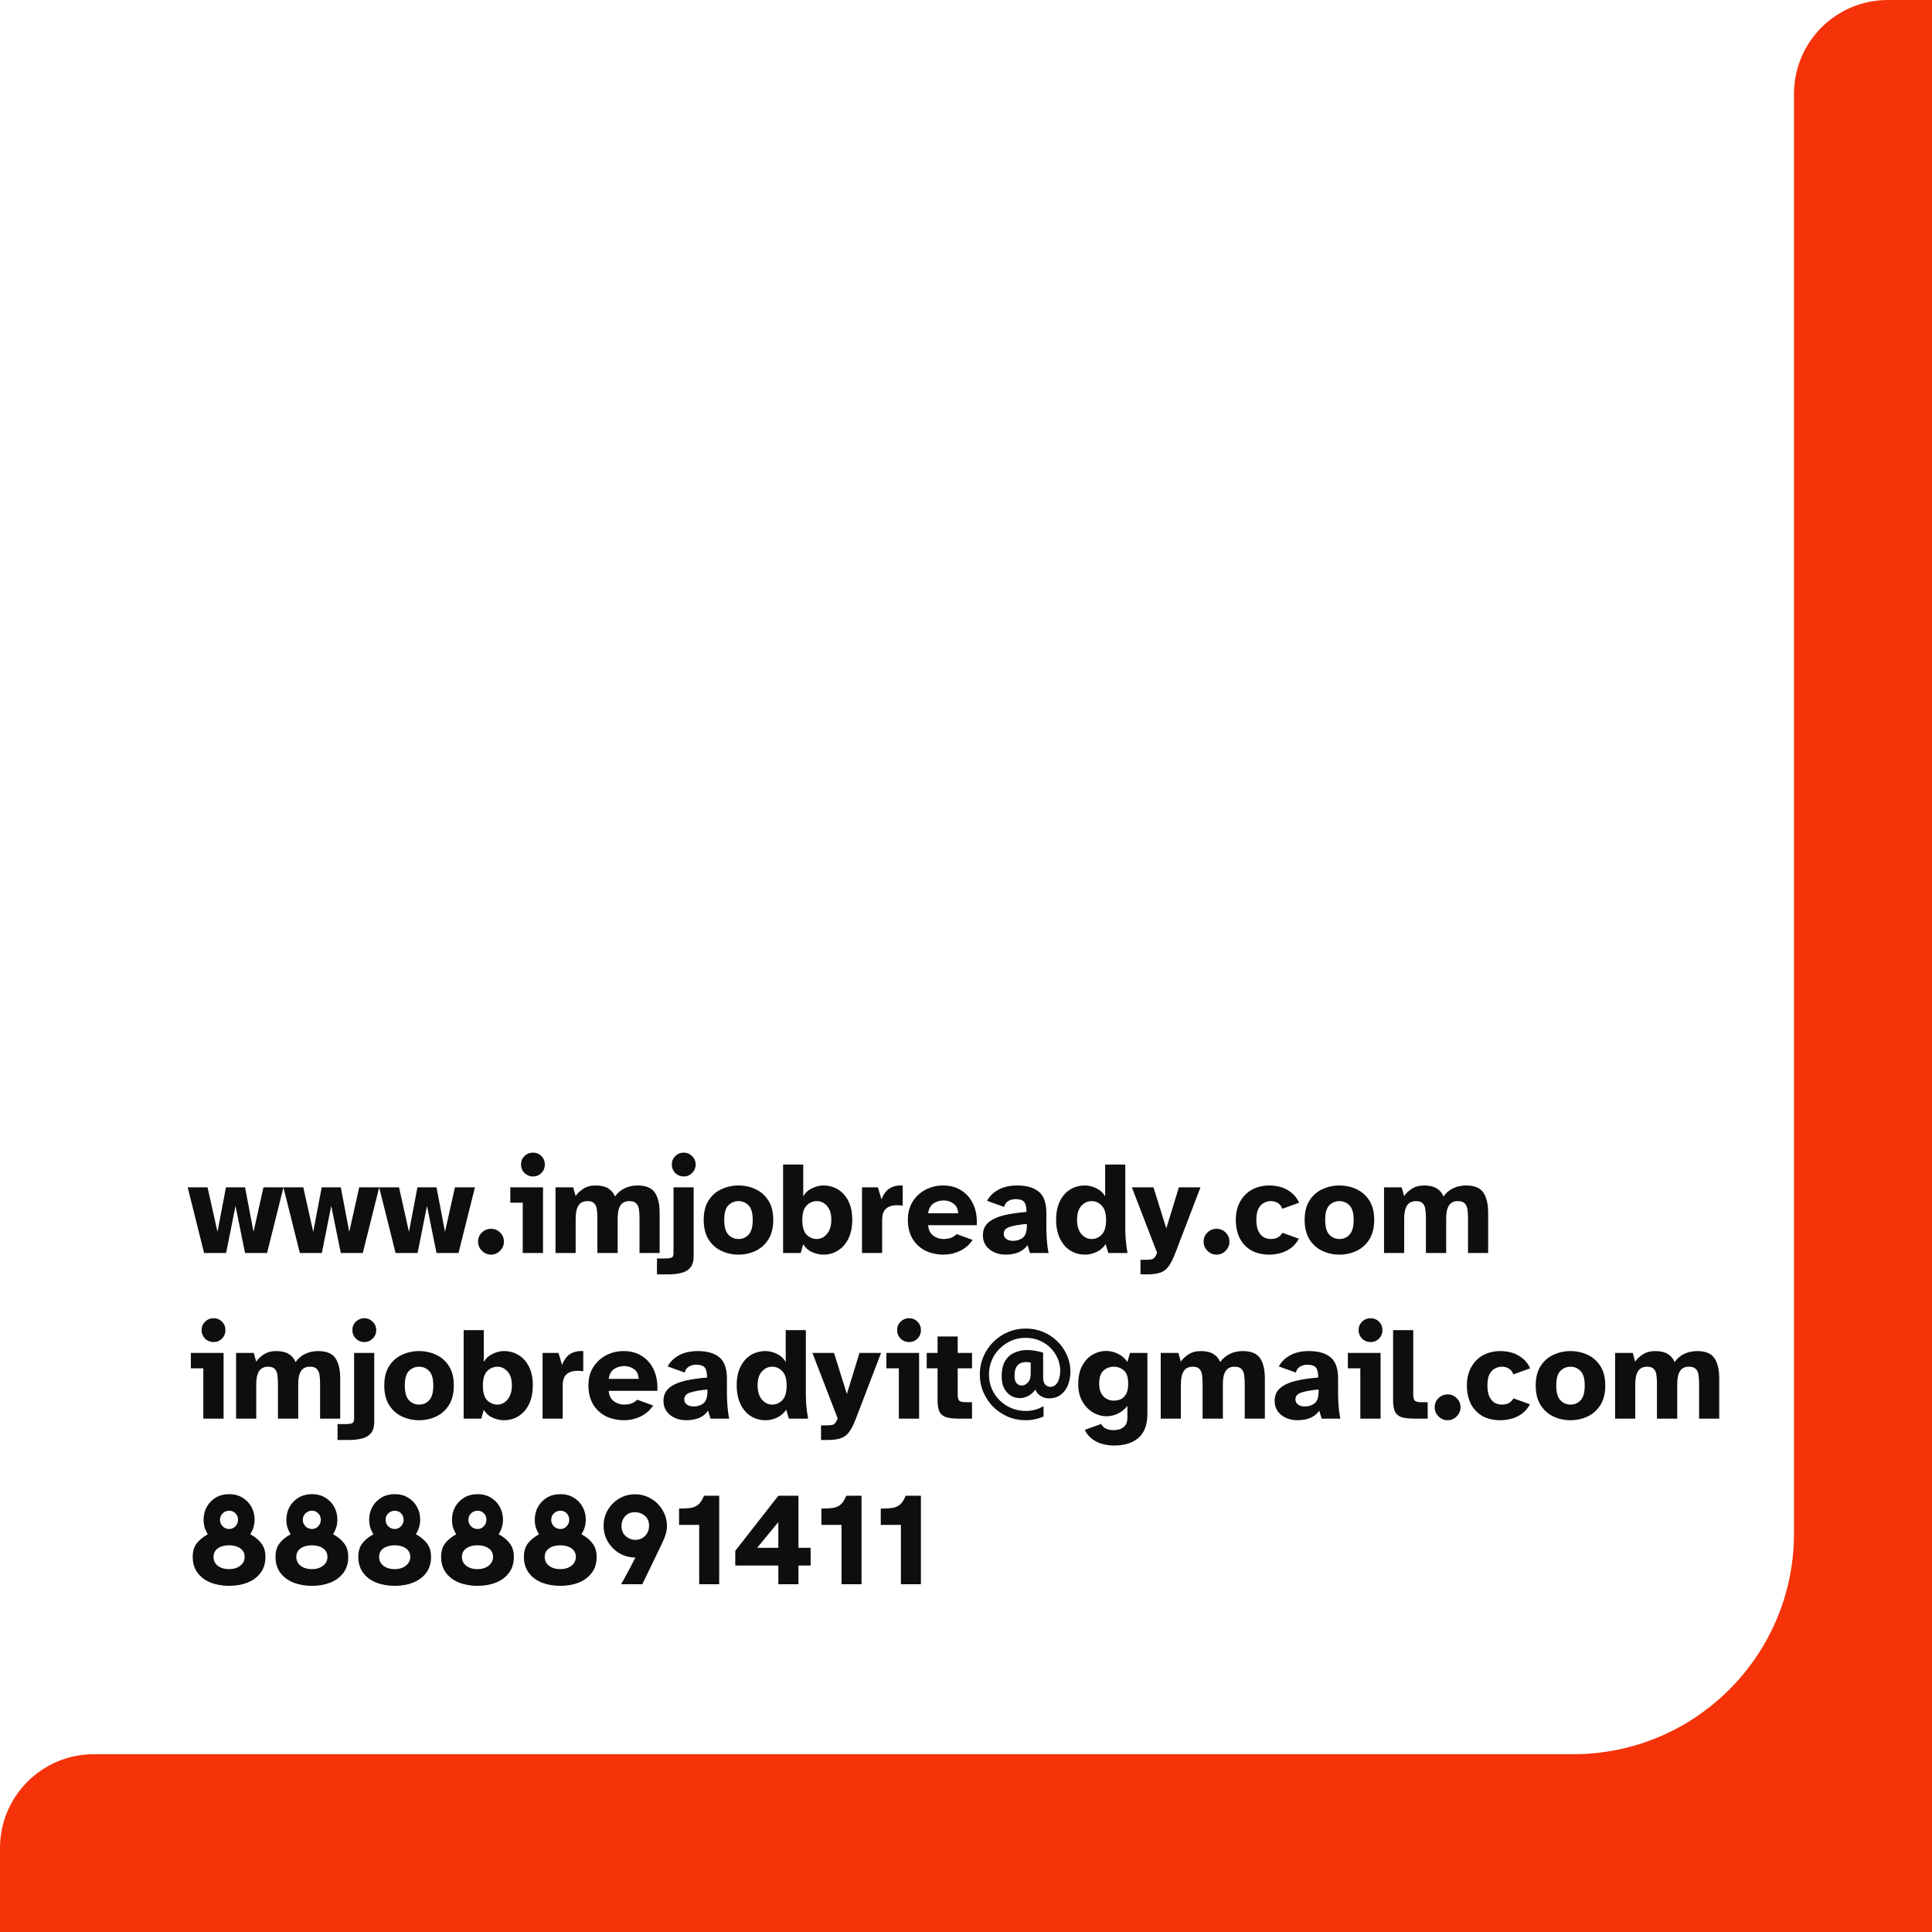 <svg width="350" height="350" viewBox="0 0 350 350" fill="none" xmlns="http://www.w3.org/2000/svg">
<path d="M36.976 227L34 215.096H37.6L39.4 223.16L40.936 215.096H44.392L45.928 223.16L47.728 215.096H51.352L48.376 227H44.392L42.664 218.456L40.96 227H36.976ZM54.32 227L51.344 215.096H54.944L56.744 223.16L58.28 215.096H61.736L63.272 223.16L65.072 215.096H68.696L65.72 227H61.736L60.008 218.456L58.304 227H54.32ZM71.663 227L68.688 215.096H72.287L74.088 223.16L75.624 215.096H79.079L80.615 223.16L82.415 215.096H86.04L83.064 227H79.079L77.352 218.456L75.647 227H71.663ZM88.959 227.288C88.319 227.288 87.767 227.056 87.303 226.592C86.839 226.128 86.607 225.576 86.607 224.936C86.607 224.28 86.839 223.728 87.303 223.28C87.767 222.832 88.319 222.608 88.959 222.608C89.599 222.608 90.143 222.832 90.591 223.28C91.055 223.728 91.287 224.28 91.287 224.936C91.287 225.576 91.055 226.128 90.591 226.592C90.143 227.056 89.599 227.288 88.959 227.288ZM96.547 213.128C95.955 213.128 95.443 212.92 95.011 212.504C94.595 212.072 94.387 211.56 94.387 210.968C94.387 210.36 94.595 209.848 95.011 209.432C95.443 209.016 95.955 208.808 96.547 208.808C97.155 208.808 97.667 209.016 98.083 209.432C98.499 209.848 98.707 210.36 98.707 210.968C98.707 211.56 98.499 212.072 98.083 212.504C97.667 212.92 97.155 213.128 96.547 213.128ZM94.699 227V217.88H92.443V215.096H98.371V227H94.699ZM100.638 227V215.096H103.83L104.286 216.68C104.558 216.232 105.006 215.8 105.63 215.384C106.254 214.968 107.006 214.76 107.886 214.76C108.83 214.76 109.582 214.928 110.142 215.264C110.718 215.6 111.142 216.096 111.414 216.752C111.878 216.096 112.462 215.6 113.166 215.264C113.886 214.928 114.662 214.76 115.494 214.76C117.014 214.76 118.062 215.192 118.638 216.056C119.214 216.904 119.502 218.136 119.502 219.752V227H115.854V220.664C115.854 220.104 115.822 219.592 115.758 219.128C115.694 218.664 115.534 218.296 115.278 218.024C115.022 217.736 114.598 217.592 114.006 217.592C113.27 217.592 112.734 217.856 112.398 218.384C112.062 218.896 111.894 219.672 111.894 220.712V227H108.222V220.664C108.222 220.104 108.19 219.592 108.126 219.128C108.078 218.664 107.926 218.296 107.67 218.024C107.43 217.736 107.022 217.592 106.446 217.592C105.694 217.592 105.142 217.864 104.79 218.408C104.454 218.952 104.286 219.744 104.286 220.784V227H100.638ZM123.863 213.128C123.271 213.128 122.759 212.92 122.327 212.504C121.911 212.072 121.703 211.56 121.703 210.968C121.703 210.36 121.911 209.848 122.327 209.432C122.759 209.016 123.271 208.808 123.863 208.808C124.455 208.808 124.959 209.016 125.375 209.432C125.807 209.848 126.023 210.36 126.023 210.968C126.023 211.56 125.807 212.072 125.375 212.504C124.959 212.92 124.455 213.128 123.863 213.128ZM121.103 230.864H119.015V227.984H120.431C121.055 227.984 121.471 227.928 121.679 227.816C121.903 227.704 122.015 227.448 122.015 227.048V215.096H125.663V227.576C125.663 228.472 125.463 229.16 125.063 229.64C124.663 230.12 124.119 230.44 123.431 230.6C122.759 230.776 121.983 230.864 121.103 230.864ZM133.794 227.288C132.69 227.288 131.658 227.064 130.698 226.616C129.738 226.168 128.962 225.48 128.37 224.552C127.778 223.608 127.482 222.424 127.482 221C127.482 219.56 127.778 218.384 128.37 217.472C128.962 216.544 129.738 215.864 130.698 215.432C131.658 214.984 132.69 214.76 133.794 214.76C134.882 214.76 135.906 214.984 136.866 215.432C137.826 215.864 138.602 216.544 139.194 217.472C139.786 218.384 140.082 219.56 140.082 221C140.082 222.424 139.786 223.608 139.194 224.552C138.602 225.48 137.826 226.168 136.866 226.616C135.906 227.064 134.882 227.288 133.794 227.288ZM133.794 224.456C134.53 224.456 135.138 224.192 135.618 223.664C136.114 223.136 136.362 222.248 136.362 221C136.362 219.736 136.106 218.856 135.594 218.36C135.098 217.848 134.498 217.592 133.794 217.592C133.074 217.592 132.458 217.848 131.946 218.36C131.45 218.856 131.202 219.736 131.202 221C131.202 222.248 131.45 223.136 131.946 223.664C132.442 224.192 133.058 224.456 133.794 224.456ZM149.136 227.288C148.496 227.288 147.824 227.136 147.12 226.832C146.432 226.528 145.896 226.048 145.512 225.392L145.056 227H141.864V210.968H145.512V216.728C145.896 216.072 146.432 215.584 147.12 215.264C147.824 214.928 148.496 214.76 149.136 214.76C150.16 214.76 151.064 215.008 151.848 215.504C152.648 216 153.272 216.712 153.72 217.64C154.168 218.552 154.392 219.656 154.392 220.952C154.392 222.248 154.168 223.376 153.72 224.336C153.272 225.28 152.648 226.008 151.848 226.52C151.064 227.032 150.16 227.288 149.136 227.288ZM147.984 224.456C148.688 224.456 149.296 224.152 149.808 223.544C150.336 222.92 150.6 222.056 150.6 220.952C150.6 219.864 150.336 219.032 149.808 218.456C149.296 217.88 148.688 217.592 147.984 217.592C147.264 217.592 146.64 217.864 146.112 218.408C145.6 218.936 145.344 219.808 145.344 221.024C145.344 222.256 145.6 223.136 146.112 223.664C146.64 224.192 147.264 224.456 147.984 224.456ZM156.161 227V215.096H159.041L159.689 217.28C160.057 216.32 160.561 215.648 161.201 215.264C161.841 214.88 162.617 214.712 163.529 214.76V218.408C163.337 218.376 163.169 218.36 163.025 218.36C162.881 218.344 162.721 218.336 162.545 218.336C161.665 218.336 160.985 218.544 160.505 218.96C160.041 219.376 159.809 220.056 159.809 221V227H156.161ZM170.995 227.288C169.715 227.288 168.579 227.04 167.587 226.544C166.611 226.032 165.843 225.304 165.283 224.36C164.739 223.416 164.467 222.288 164.467 220.976C164.467 219.712 164.755 218.616 165.331 217.688C165.923 216.76 166.699 216.04 167.659 215.528C168.635 215.016 169.699 214.76 170.851 214.76C172.163 214.76 173.283 215.072 174.211 215.696C175.155 216.304 175.867 217.152 176.347 218.24C176.827 219.312 177.027 220.552 176.947 221.96H168.139C168.203 222.792 168.507 223.416 169.051 223.832C169.611 224.248 170.227 224.456 170.899 224.456C171.459 224.456 171.939 224.376 172.339 224.216C172.755 224.04 173.075 223.824 173.299 223.568L176.203 224.624C175.579 225.536 174.795 226.208 173.851 226.64C172.923 227.072 171.971 227.288 170.995 227.288ZM168.139 219.8H173.563C173.547 219.032 173.283 218.456 172.771 218.072C172.259 217.672 171.651 217.472 170.947 217.472C170.259 217.472 169.643 217.656 169.099 218.024C168.571 218.392 168.251 218.984 168.139 219.8ZM182.164 227.288C181.412 227.288 180.724 227.144 180.1 226.856C179.476 226.568 178.98 226.168 178.612 225.656C178.244 225.128 178.06 224.504 178.06 223.784C178.06 222.808 178.396 222.032 179.068 221.456C179.756 220.88 180.692 220.448 181.876 220.16C183.06 219.872 184.42 219.672 185.956 219.56C185.956 218.712 185.82 218.112 185.548 217.76C185.276 217.408 184.748 217.232 183.964 217.232C183.468 217.232 183.028 217.352 182.644 217.592C182.276 217.816 182.028 218.168 181.9 218.648L178.828 217.544C179.228 216.744 179.892 216.08 180.82 215.552C181.764 215.024 182.916 214.76 184.276 214.76C185.972 214.76 187.276 215.136 188.188 215.888C189.1 216.64 189.556 217.92 189.556 219.728V222.344C189.556 222.856 189.572 223.408 189.604 224C189.636 224.592 189.684 225.152 189.748 225.68C189.812 226.208 189.884 226.648 189.964 227H186.58L186.148 225.56C185.7 226.184 185.132 226.632 184.444 226.904C183.772 227.16 183.012 227.288 182.164 227.288ZM183.508 224.792C184.228 224.792 184.828 224.6 185.308 224.216C185.788 223.832 186.028 223.096 186.028 222.008V221.72C184.764 221.832 183.748 222.008 182.98 222.248C182.212 222.472 181.828 222.896 181.828 223.52C181.828 223.904 181.988 224.216 182.308 224.456C182.628 224.68 183.028 224.792 183.508 224.792ZM196.582 227.288C195.558 227.288 194.646 227.032 193.846 226.52C193.062 226.008 192.446 225.28 191.998 224.336C191.55 223.376 191.326 222.248 191.326 220.952C191.326 219.656 191.55 218.552 191.998 217.64C192.446 216.712 193.062 216 193.846 215.504C194.646 215.008 195.558 214.76 196.582 214.76C197.238 214.76 197.91 214.928 198.598 215.264C199.286 215.584 199.822 216.072 200.206 216.728V210.968H203.854V222.344C203.854 222.936 203.878 223.64 203.926 224.456C203.99 225.272 204.102 226.12 204.262 227H200.782L200.302 225.392C199.806 226.08 199.222 226.568 198.55 226.856C197.894 227.144 197.238 227.288 196.582 227.288ZM197.758 224.456C198.462 224.456 199.07 224.192 199.582 223.664C200.11 223.136 200.374 222.256 200.374 221.024C200.374 219.808 200.11 218.936 199.582 218.408C199.07 217.864 198.462 217.592 197.758 217.592C197.038 217.592 196.414 217.88 195.886 218.456C195.374 219.032 195.118 219.864 195.118 220.952C195.118 222.056 195.374 222.92 195.886 223.544C196.414 224.152 197.038 224.456 197.758 224.456ZM206.607 230.864V228.224H207.327C207.871 228.224 208.279 228.2 208.551 228.152C208.823 228.104 209.031 227.984 209.175 227.792C209.335 227.616 209.479 227.328 209.607 226.928L205.047 215.096H208.959L211.287 222.536L213.567 215.096H217.479L212.919 227C212.535 228.008 212.143 228.792 211.743 229.352C211.359 229.912 210.863 230.304 210.255 230.528C209.647 230.752 208.823 230.864 207.783 230.864H206.607ZM220.397 227.288C219.757 227.288 219.205 227.056 218.741 226.592C218.277 226.128 218.045 225.576 218.045 224.936C218.045 224.28 218.277 223.728 218.741 223.28C219.205 222.832 219.757 222.608 220.397 222.608C221.037 222.608 221.581 222.832 222.029 223.28C222.493 223.728 222.725 224.28 222.725 224.936C222.725 225.576 222.493 226.128 222.029 226.592C221.581 227.056 221.037 227.288 220.397 227.288ZM229.977 227.288C228.665 227.288 227.553 227.024 226.641 226.496C225.745 225.968 225.057 225.232 224.577 224.288C224.113 223.328 223.881 222.224 223.881 220.976C223.881 219.728 224.137 218.64 224.649 217.712C225.161 216.768 225.873 216.04 226.785 215.528C227.713 215.016 228.777 214.76 229.977 214.76C230.665 214.76 231.345 214.856 232.017 215.048C232.705 215.24 233.337 215.568 233.913 216.032C234.505 216.48 234.985 217.096 235.353 217.88L232.305 218.984C232.113 218.472 231.825 218.112 231.441 217.904C231.073 217.696 230.657 217.592 230.193 217.592C229.761 217.592 229.345 217.704 228.945 217.928C228.545 218.136 228.217 218.488 227.961 218.984C227.721 219.48 227.601 220.152 227.601 221C227.601 221.864 227.729 222.552 227.985 223.064C228.241 223.56 228.561 223.92 228.945 224.144C229.345 224.352 229.761 224.456 230.193 224.456C230.705 224.456 231.137 224.36 231.489 224.168C231.841 223.96 232.121 223.68 232.329 223.328L235.305 224.408C234.905 225.128 234.409 225.704 233.817 226.136C233.225 226.552 232.593 226.848 231.921 227.024C231.265 227.2 230.617 227.288 229.977 227.288ZM242.661 227.288C241.557 227.288 240.525 227.064 239.565 226.616C238.605 226.168 237.829 225.48 237.237 224.552C236.645 223.608 236.349 222.424 236.349 221C236.349 219.56 236.645 218.384 237.237 217.472C237.829 216.544 238.605 215.864 239.565 215.432C240.525 214.984 241.557 214.76 242.661 214.76C243.749 214.76 244.773 214.984 245.733 215.432C246.693 215.864 247.469 216.544 248.061 217.472C248.653 218.384 248.949 219.56 248.949 221C248.949 222.424 248.653 223.608 248.061 224.552C247.469 225.48 246.693 226.168 245.733 226.616C244.773 227.064 243.749 227.288 242.661 227.288ZM242.661 224.456C243.397 224.456 244.005 224.192 244.485 223.664C244.981 223.136 245.229 222.248 245.229 221C245.229 219.736 244.973 218.856 244.461 218.36C243.965 217.848 243.365 217.592 242.661 217.592C241.941 217.592 241.325 217.848 240.813 218.36C240.317 218.856 240.069 219.736 240.069 221C240.069 222.248 240.317 223.136 240.813 223.664C241.309 224.192 241.925 224.456 242.661 224.456ZM250.731 227V215.096H253.923L254.379 216.68C254.651 216.232 255.099 215.8 255.723 215.384C256.347 214.968 257.099 214.76 257.979 214.76C258.923 214.76 259.675 214.928 260.235 215.264C260.811 215.6 261.235 216.096 261.507 216.752C261.971 216.096 262.555 215.6 263.259 215.264C263.979 214.928 264.755 214.76 265.587 214.76C267.107 214.76 268.155 215.192 268.731 216.056C269.307 216.904 269.595 218.136 269.595 219.752V227H265.947V220.664C265.947 220.104 265.915 219.592 265.851 219.128C265.787 218.664 265.627 218.296 265.371 218.024C265.115 217.736 264.691 217.592 264.099 217.592C263.363 217.592 262.827 217.856 262.491 218.384C262.155 218.896 261.987 219.672 261.987 220.712V227H258.315V220.664C258.315 220.104 258.283 219.592 258.219 219.128C258.171 218.664 258.019 218.296 257.763 218.024C257.523 217.736 257.115 217.592 256.539 217.592C255.787 217.592 255.235 217.864 254.883 218.408C254.547 218.952 254.379 219.744 254.379 220.784V227H250.731ZM38.68 243.128C38.088 243.128 37.576 242.92 37.144 242.504C36.728 242.072 36.52 241.56 36.52 240.968C36.52 240.36 36.728 239.848 37.144 239.432C37.576 239.016 38.088 238.808 38.68 238.808C39.288 238.808 39.8 239.016 40.216 239.432C40.632 239.848 40.84 240.36 40.84 240.968C40.84 241.56 40.632 242.072 40.216 242.504C39.8 242.92 39.288 243.128 38.68 243.128ZM36.832 257V247.88H34.576V245.096H40.504V257H36.832ZM42.77 257V245.096H45.962L46.418 246.68C46.69 246.232 47.138 245.8 47.762 245.384C48.386 244.968 49.138 244.76 50.018 244.76C50.962 244.76 51.714 244.928 52.274 245.264C52.85 245.6 53.274 246.096 53.546 246.752C54.01 246.096 54.594 245.6 55.298 245.264C56.018 244.928 56.794 244.76 57.626 244.76C59.146 244.76 60.194 245.192 60.77 246.056C61.346 246.904 61.634 248.136 61.634 249.752V257H57.986V250.664C57.986 250.104 57.954 249.592 57.89 249.128C57.826 248.664 57.666 248.296 57.41 248.024C57.154 247.736 56.73 247.592 56.138 247.592C55.402 247.592 54.866 247.856 54.53 248.384C54.194 248.896 54.026 249.672 54.026 250.712V257H50.354V250.664C50.354 250.104 50.322 249.592 50.258 249.128C50.21 248.664 50.058 248.296 49.802 248.024C49.562 247.736 49.154 247.592 48.578 247.592C47.826 247.592 47.274 247.864 46.922 248.408C46.586 248.952 46.418 249.744 46.418 250.784V257H42.77ZM65.996 243.128C65.404 243.128 64.892 242.92 64.46 242.504C64.044 242.072 63.836 241.56 63.836 240.968C63.836 240.36 64.044 239.848 64.46 239.432C64.892 239.016 65.404 238.808 65.996 238.808C66.588 238.808 67.092 239.016 67.508 239.432C67.94 239.848 68.156 240.36 68.156 240.968C68.156 241.56 67.94 242.072 67.508 242.504C67.092 242.92 66.588 243.128 65.996 243.128ZM63.236 260.864H61.148V257.984H62.564C63.188 257.984 63.604 257.928 63.812 257.816C64.036 257.704 64.148 257.448 64.148 257.048V245.096H67.796V257.576C67.796 258.472 67.596 259.16 67.196 259.64C66.796 260.12 66.252 260.44 65.564 260.6C64.892 260.776 64.116 260.864 63.236 260.864ZM75.927 257.288C74.823 257.288 73.791 257.064 72.831 256.616C71.871 256.168 71.095 255.48 70.503 254.552C69.911 253.608 69.615 252.424 69.615 251C69.615 249.56 69.911 248.384 70.503 247.472C71.095 246.544 71.871 245.864 72.831 245.432C73.791 244.984 74.823 244.76 75.927 244.76C77.015 244.76 78.039 244.984 78.999 245.432C79.959 245.864 80.735 246.544 81.327 247.472C81.919 248.384 82.215 249.56 82.215 251C82.215 252.424 81.919 253.608 81.327 254.552C80.735 255.48 79.959 256.168 78.999 256.616C78.039 257.064 77.015 257.288 75.927 257.288ZM75.927 254.456C76.663 254.456 77.271 254.192 77.751 253.664C78.247 253.136 78.495 252.248 78.495 251C78.495 249.736 78.239 248.856 77.727 248.36C77.231 247.848 76.631 247.592 75.927 247.592C75.207 247.592 74.591 247.848 74.079 248.36C73.583 248.856 73.335 249.736 73.335 251C73.335 252.248 73.583 253.136 74.079 253.664C74.575 254.192 75.191 254.456 75.927 254.456ZM91.269 257.288C90.629 257.288 89.957 257.136 89.253 256.832C88.565 256.528 88.029 256.048 87.645 255.392L87.189 257H83.997V240.968H87.645V246.728C88.029 246.072 88.565 245.584 89.253 245.264C89.957 244.928 90.629 244.76 91.269 244.76C92.293 244.76 93.197 245.008 93.981 245.504C94.781 246 95.405 246.712 95.853 247.64C96.301 248.552 96.525 249.656 96.525 250.952C96.525 252.248 96.301 253.376 95.853 254.336C95.405 255.28 94.781 256.008 93.981 256.52C93.197 257.032 92.293 257.288 91.269 257.288ZM90.117 254.456C90.821 254.456 91.429 254.152 91.941 253.544C92.469 252.92 92.733 252.056 92.733 250.952C92.733 249.864 92.469 249.032 91.941 248.456C91.429 247.88 90.821 247.592 90.117 247.592C89.397 247.592 88.773 247.864 88.245 248.408C87.733 248.936 87.477 249.808 87.477 251.024C87.477 252.256 87.733 253.136 88.245 253.664C88.773 254.192 89.397 254.456 90.117 254.456ZM98.294 257V245.096H101.174L101.822 247.28C102.19 246.32 102.694 245.648 103.334 245.264C103.974 244.88 104.75 244.712 105.662 244.76V248.408C105.47 248.376 105.302 248.36 105.158 248.36C105.014 248.344 104.854 248.336 104.678 248.336C103.798 248.336 103.118 248.544 102.638 248.96C102.174 249.376 101.942 250.056 101.942 251V257H98.294ZM113.127 257.288C111.847 257.288 110.711 257.04 109.719 256.544C108.743 256.032 107.975 255.304 107.415 254.36C106.871 253.416 106.599 252.288 106.599 250.976C106.599 249.712 106.887 248.616 107.463 247.688C108.055 246.76 108.831 246.04 109.791 245.528C110.767 245.016 111.831 244.76 112.983 244.76C114.295 244.76 115.415 245.072 116.343 245.696C117.287 246.304 117.999 247.152 118.479 248.24C118.959 249.312 119.159 250.552 119.079 251.96H110.271C110.335 252.792 110.639 253.416 111.183 253.832C111.743 254.248 112.359 254.456 113.031 254.456C113.591 254.456 114.071 254.376 114.471 254.216C114.887 254.04 115.207 253.824 115.431 253.568L118.335 254.624C117.711 255.536 116.927 256.208 115.983 256.64C115.055 257.072 114.103 257.288 113.127 257.288ZM110.271 249.8H115.695C115.679 249.032 115.415 248.456 114.903 248.072C114.391 247.672 113.783 247.472 113.079 247.472C112.391 247.472 111.775 247.656 111.231 248.024C110.703 248.392 110.383 248.984 110.271 249.8ZM124.297 257.288C123.545 257.288 122.857 257.144 122.233 256.856C121.609 256.568 121.113 256.168 120.745 255.656C120.377 255.128 120.193 254.504 120.193 253.784C120.193 252.808 120.529 252.032 121.201 251.456C121.889 250.88 122.825 250.448 124.009 250.16C125.193 249.872 126.553 249.672 128.089 249.56C128.089 248.712 127.953 248.112 127.681 247.76C127.409 247.408 126.881 247.232 126.097 247.232C125.601 247.232 125.161 247.352 124.777 247.592C124.409 247.816 124.161 248.168 124.033 248.648L120.961 247.544C121.361 246.744 122.025 246.08 122.953 245.552C123.897 245.024 125.049 244.76 126.409 244.76C128.105 244.76 129.409 245.136 130.321 245.888C131.233 246.64 131.689 247.92 131.689 249.728V252.344C131.689 252.856 131.705 253.408 131.737 254C131.769 254.592 131.817 255.152 131.881 255.68C131.945 256.208 132.017 256.648 132.097 257H128.713L128.281 255.56C127.833 256.184 127.265 256.632 126.577 256.904C125.905 257.16 125.145 257.288 124.297 257.288ZM125.641 254.792C126.361 254.792 126.961 254.6 127.441 254.216C127.921 253.832 128.161 253.096 128.161 252.008V251.72C126.897 251.832 125.881 252.008 125.113 252.248C124.345 252.472 123.961 252.896 123.961 253.52C123.961 253.904 124.121 254.216 124.441 254.456C124.761 254.68 125.161 254.792 125.641 254.792ZM138.715 257.288C137.691 257.288 136.779 257.032 135.979 256.52C135.195 256.008 134.579 255.28 134.131 254.336C133.683 253.376 133.459 252.248 133.459 250.952C133.459 249.656 133.683 248.552 134.131 247.64C134.579 246.712 135.195 246 135.979 245.504C136.779 245.008 137.691 244.76 138.715 244.76C139.371 244.76 140.043 244.928 140.731 245.264C141.419 245.584 141.955 246.072 142.339 246.728V240.968H145.987V252.344C145.987 252.936 146.011 253.64 146.059 254.456C146.123 255.272 146.235 256.12 146.395 257H142.915L142.435 255.392C141.939 256.08 141.355 256.568 140.683 256.856C140.027 257.144 139.371 257.288 138.715 257.288ZM139.891 254.456C140.595 254.456 141.203 254.192 141.715 253.664C142.243 253.136 142.507 252.256 142.507 251.024C142.507 249.808 142.243 248.936 141.715 248.408C141.203 247.864 140.595 247.592 139.891 247.592C139.171 247.592 138.547 247.88 138.019 248.456C137.507 249.032 137.251 249.864 137.251 250.952C137.251 252.056 137.507 252.92 138.019 253.544C138.547 254.152 139.171 254.456 139.891 254.456ZM148.74 260.864V258.224H149.46C150.004 258.224 150.412 258.2 150.684 258.152C150.956 258.104 151.164 257.984 151.308 257.792C151.468 257.616 151.612 257.328 151.74 256.928L147.18 245.096H151.092L153.42 252.536L155.7 245.096H159.612L155.052 257C154.668 258.008 154.276 258.792 153.876 259.352C153.492 259.912 152.996 260.304 152.388 260.528C151.78 260.752 150.956 260.864 149.916 260.864H148.74ZM164.68 243.128C164.088 243.128 163.576 242.92 163.144 242.504C162.728 242.072 162.52 241.56 162.52 240.968C162.52 240.36 162.728 239.848 163.144 239.432C163.576 239.016 164.088 238.808 164.68 238.808C165.288 238.808 165.8 239.016 166.216 239.432C166.632 239.848 166.84 240.36 166.84 240.968C166.84 241.56 166.632 242.072 166.216 242.504C165.8 242.92 165.288 243.128 164.68 243.128ZM162.832 257V247.88H160.576V245.096H166.504V257H162.832ZM173.786 257C172.81 257 172.034 256.92 171.458 256.76C170.882 256.584 170.466 256.256 170.21 255.776C169.97 255.28 169.85 254.568 169.85 253.64V247.88H167.882V245.096H169.85V242.12H173.498V245.096H176.09V247.88H173.498V252.68C173.498 253.24 173.602 253.608 173.81 253.784C174.034 253.944 174.442 254.024 175.034 254.024H176.09V257H173.786ZM185.784 257.288C184.648 257.288 183.576 257.072 182.568 256.64C181.576 256.208 180.696 255.616 179.928 254.864C179.176 254.096 178.584 253.216 178.152 252.224C177.72 251.216 177.504 250.136 177.504 248.984C177.504 247.848 177.72 246.776 178.152 245.768C178.584 244.76 179.176 243.88 179.928 243.128C180.696 242.36 181.584 241.76 182.592 241.328C183.6 240.896 184.68 240.68 185.832 240.68C186.936 240.68 187.976 240.88 188.952 241.28C189.928 241.68 190.784 242.24 191.52 242.96C192.272 243.68 192.856 244.52 193.272 245.48C193.704 246.44 193.92 247.48 193.92 248.6C193.856 250.104 193.472 251.272 192.768 252.104C192.064 252.92 191.168 253.328 190.08 253.328C189.536 253.328 189.032 253.192 188.568 252.92C188.104 252.648 187.768 252.256 187.56 251.744C187.192 252.256 186.76 252.64 186.264 252.896C185.768 253.152 185.264 253.28 184.752 253.28C184.192 253.28 183.656 253.136 183.144 252.848C182.648 252.544 182.24 252.104 181.92 251.528C181.616 250.952 181.464 250.24 181.464 249.392C181.464 248.176 181.68 247.216 182.112 246.512C182.56 245.808 183.136 245.312 183.84 245.024C184.56 244.72 185.32 244.568 186.12 244.568C186.6 244.568 187.08 244.616 187.56 244.712C188.056 244.792 188.528 244.904 188.976 245.048V249.584C188.976 250.128 189.104 250.544 189.36 250.832C189.632 251.104 189.936 251.24 190.272 251.24C190.784 251.24 191.2 251.008 191.52 250.544C191.84 250.064 192.024 249.368 192.072 248.456C192.072 247.288 191.784 246.248 191.208 245.336C190.648 244.408 189.888 243.68 188.928 243.152C187.984 242.624 186.936 242.36 185.784 242.36C184.856 242.36 183.992 242.536 183.192 242.888C182.392 243.24 181.688 243.72 181.08 244.328C180.472 244.936 180 245.64 179.664 246.44C179.328 247.24 179.16 248.096 179.16 249.008C179.16 249.92 179.328 250.776 179.664 251.576C180.016 252.376 180.496 253.08 181.104 253.688C181.728 254.296 182.44 254.768 183.24 255.104C184.056 255.44 184.928 255.608 185.856 255.608C186.976 255.608 188.04 255.32 189.048 254.744V256.616C188.024 257.064 186.936 257.288 185.784 257.288ZM185.112 251C185.496 251 185.856 250.824 186.192 250.472C186.544 250.104 186.72 249.568 186.72 248.864V246.848C186.592 246.816 186.448 246.792 186.288 246.776C186.144 246.76 185.992 246.752 185.832 246.752C185.496 246.752 185.168 246.824 184.848 246.968C184.544 247.096 184.288 247.344 184.08 247.712C183.888 248.08 183.792 248.624 183.792 249.344C183.792 249.888 183.92 250.304 184.176 250.592C184.448 250.864 184.76 251 185.112 251ZM201.79 261.872C201.134 261.872 200.47 261.784 199.798 261.608C199.126 261.448 198.502 261.16 197.926 260.744C197.35 260.328 196.878 259.76 196.51 259.04L199.486 257.96C199.71 258.392 200.03 258.688 200.446 258.848C200.862 259.008 201.278 259.088 201.694 259.088C202.462 259.088 203.078 258.904 203.542 258.536C204.006 258.184 204.238 257.616 204.238 256.832V254.696C203.726 255.336 203.134 255.808 202.462 256.112C201.806 256.416 201.142 256.568 200.47 256.568C199.606 256.568 198.782 256.336 197.998 255.872C197.214 255.408 196.574 254.744 196.078 253.88C195.582 253.016 195.334 251.984 195.334 250.784C195.334 249.392 195.582 248.256 196.078 247.376C196.574 246.48 197.206 245.816 197.974 245.384C198.742 244.952 199.534 244.736 200.35 244.736C201.102 244.736 201.822 244.904 202.51 245.24C203.214 245.576 203.79 246.072 204.238 246.728L204.718 245.096H207.862V256.112C207.862 258.096 207.326 259.552 206.254 260.48C205.182 261.408 203.694 261.872 201.79 261.872ZM201.766 253.736C202.246 253.736 202.678 253.648 203.062 253.472C203.462 253.28 203.782 252.96 204.022 252.512C204.262 252.064 204.382 251.456 204.382 250.688C204.382 249.52 204.118 248.712 203.59 248.264C203.078 247.816 202.47 247.592 201.766 247.592C201.046 247.592 200.422 247.832 199.894 248.312C199.382 248.792 199.126 249.552 199.126 250.592C199.126 251.648 199.382 252.44 199.894 252.968C200.422 253.48 201.046 253.736 201.766 253.736ZM210.278 257V245.096H213.47L213.926 246.68C214.198 246.232 214.646 245.8 215.27 245.384C215.894 244.968 216.646 244.76 217.526 244.76C218.47 244.76 219.222 244.928 219.782 245.264C220.358 245.6 220.782 246.096 221.054 246.752C221.518 246.096 222.102 245.6 222.806 245.264C223.526 244.928 224.302 244.76 225.134 244.76C226.654 244.76 227.702 245.192 228.278 246.056C228.854 246.904 229.142 248.136 229.142 249.752V257H225.494V250.664C225.494 250.104 225.462 249.592 225.398 249.128C225.334 248.664 225.174 248.296 224.918 248.024C224.662 247.736 224.238 247.592 223.646 247.592C222.91 247.592 222.374 247.856 222.038 248.384C221.702 248.896 221.534 249.672 221.534 250.712V257H217.862V250.664C217.862 250.104 217.83 249.592 217.766 249.128C217.718 248.664 217.566 248.296 217.31 248.024C217.07 247.736 216.662 247.592 216.086 247.592C215.334 247.592 214.782 247.864 214.43 248.408C214.094 248.952 213.926 249.744 213.926 250.784V257H210.278ZM235.016 257.288C234.264 257.288 233.576 257.144 232.952 256.856C232.328 256.568 231.832 256.168 231.464 255.656C231.096 255.128 230.912 254.504 230.912 253.784C230.912 252.808 231.248 252.032 231.92 251.456C232.608 250.88 233.544 250.448 234.728 250.16C235.912 249.872 237.272 249.672 238.808 249.56C238.808 248.712 238.672 248.112 238.4 247.76C238.128 247.408 237.6 247.232 236.816 247.232C236.32 247.232 235.88 247.352 235.496 247.592C235.128 247.816 234.88 248.168 234.752 248.648L231.68 247.544C232.08 246.744 232.744 246.08 233.672 245.552C234.616 245.024 235.768 244.76 237.128 244.76C238.824 244.76 240.128 245.136 241.04 245.888C241.952 246.64 242.408 247.92 242.408 249.728V252.344C242.408 252.856 242.424 253.408 242.456 254C242.488 254.592 242.536 255.152 242.6 255.68C242.664 256.208 242.736 256.648 242.816 257H239.432L239 255.56C238.552 256.184 237.984 256.632 237.296 256.904C236.624 257.16 235.864 257.288 235.016 257.288ZM236.36 254.792C237.08 254.792 237.68 254.6 238.16 254.216C238.64 253.832 238.88 253.096 238.88 252.008V251.72C237.616 251.832 236.6 252.008 235.832 252.248C235.064 252.472 234.68 252.896 234.68 253.52C234.68 253.904 234.84 254.216 235.16 254.456C235.48 254.68 235.88 254.792 236.36 254.792ZM248.282 243.128C247.69 243.128 247.178 242.92 246.746 242.504C246.33 242.072 246.122 241.56 246.122 240.968C246.122 240.36 246.33 239.848 246.746 239.432C247.178 239.016 247.69 238.808 248.282 238.808C248.89 238.808 249.402 239.016 249.818 239.432C250.234 239.848 250.442 240.36 250.442 240.968C250.442 241.56 250.234 242.072 249.818 242.504C249.402 242.92 248.89 243.128 248.282 243.128ZM246.434 257V247.88H244.178V245.096H250.106V257H246.434ZM256.308 257C255.332 257 254.556 256.92 253.98 256.76C253.404 256.584 252.988 256.256 252.732 255.776C252.492 255.28 252.372 254.568 252.372 253.64V240.968H256.02V252.68C256.02 253.24 256.132 253.608 256.356 253.784C256.58 253.944 256.996 254.024 257.604 254.024H258.636V257H256.308ZM262.256 257.288C261.616 257.288 261.064 257.056 260.6 256.592C260.136 256.128 259.904 255.576 259.904 254.936C259.904 254.28 260.136 253.728 260.6 253.28C261.064 252.832 261.616 252.608 262.256 252.608C262.896 252.608 263.44 252.832 263.888 253.28C264.352 253.728 264.584 254.28 264.584 254.936C264.584 255.576 264.352 256.128 263.888 256.592C263.44 257.056 262.896 257.288 262.256 257.288ZM271.836 257.288C270.524 257.288 269.412 257.024 268.5 256.496C267.604 255.968 266.916 255.232 266.436 254.288C265.972 253.328 265.74 252.224 265.74 250.976C265.74 249.728 265.996 248.64 266.508 247.712C267.02 246.768 267.732 246.04 268.644 245.528C269.572 245.016 270.636 244.76 271.836 244.76C272.524 244.76 273.204 244.856 273.876 245.048C274.564 245.24 275.196 245.568 275.772 246.032C276.364 246.48 276.844 247.096 277.212 247.88L274.164 248.984C273.972 248.472 273.684 248.112 273.3 247.904C272.932 247.696 272.516 247.592 272.052 247.592C271.62 247.592 271.204 247.704 270.804 247.928C270.404 248.136 270.076 248.488 269.82 248.984C269.58 249.48 269.46 250.152 269.46 251C269.46 251.864 269.588 252.552 269.844 253.064C270.1 253.56 270.42 253.92 270.804 254.144C271.204 254.352 271.62 254.456 272.052 254.456C272.564 254.456 272.996 254.36 273.348 254.168C273.7 253.96 273.98 253.68 274.188 253.328L277.164 254.408C276.764 255.128 276.268 255.704 275.676 256.136C275.084 256.552 274.452 256.848 273.78 257.024C273.124 257.2 272.476 257.288 271.836 257.288ZM284.521 257.288C283.417 257.288 282.385 257.064 281.425 256.616C280.465 256.168 279.689 255.48 279.097 254.552C278.505 253.608 278.209 252.424 278.209 251C278.209 249.56 278.505 248.384 279.097 247.472C279.689 246.544 280.465 245.864 281.425 245.432C282.385 244.984 283.417 244.76 284.521 244.76C285.609 244.76 286.633 244.984 287.593 245.432C288.553 245.864 289.329 246.544 289.921 247.472C290.513 248.384 290.809 249.56 290.809 251C290.809 252.424 290.513 253.608 289.921 254.552C289.329 255.48 288.553 256.168 287.593 256.616C286.633 257.064 285.609 257.288 284.521 257.288ZM284.521 254.456C285.257 254.456 285.865 254.192 286.345 253.664C286.841 253.136 287.089 252.248 287.089 251C287.089 249.736 286.833 248.856 286.321 248.36C285.825 247.848 285.225 247.592 284.521 247.592C283.801 247.592 283.185 247.848 282.673 248.36C282.177 248.856 281.929 249.736 281.929 251C281.929 252.248 282.177 253.136 282.673 253.664C283.169 254.192 283.785 254.456 284.521 254.456ZM292.591 257V245.096H295.783L296.239 246.68C296.511 246.232 296.959 245.8 297.583 245.384C298.207 244.968 298.959 244.76 299.839 244.76C300.783 244.76 301.535 244.928 302.095 245.264C302.671 245.6 303.095 246.096 303.367 246.752C303.831 246.096 304.415 245.6 305.119 245.264C305.839 244.928 306.615 244.76 307.447 244.76C308.967 244.76 310.015 245.192 310.591 246.056C311.167 246.904 311.455 248.136 311.455 249.752V257H307.807V250.664C307.807 250.104 307.775 249.592 307.711 249.128C307.647 248.664 307.487 248.296 307.231 248.024C306.975 247.736 306.551 247.592 305.959 247.592C305.223 247.592 304.687 247.856 304.351 248.384C304.015 248.896 303.847 249.672 303.847 250.712V257H300.175V250.664C300.175 250.104 300.143 249.592 300.079 249.128C300.031 248.664 299.879 248.296 299.623 248.024C299.383 247.736 298.975 247.592 298.399 247.592C297.647 247.592 297.095 247.864 296.743 248.408C296.407 248.952 296.239 249.744 296.239 250.784V257H292.591ZM41.512 287.288C40.264 287.288 39.136 287.088 38.128 286.688C37.136 286.288 36.352 285.696 35.776 284.912C35.2 284.128 34.912 283.168 34.912 282.032C34.912 281.056 35.144 280.256 35.608 279.632C36.072 279.008 36.752 278.448 37.648 277.952C37.408 277.568 37.216 277.16 37.072 276.728C36.944 276.28 36.88 275.808 36.88 275.312C36.88 274.464 37.072 273.688 37.456 272.984C37.856 272.28 38.4 271.72 39.088 271.304C39.792 270.888 40.6 270.68 41.512 270.68C42.424 270.68 43.224 270.888 43.912 271.304C44.616 271.72 45.16 272.28 45.544 272.984C45.928 273.688 46.12 274.464 46.12 275.312C46.12 276.272 45.856 277.144 45.328 277.928C46.224 278.424 46.904 278.992 47.368 279.632C47.848 280.256 48.088 281.064 48.088 282.056C48.088 283.176 47.8 284.128 47.224 284.912C46.648 285.696 45.864 286.288 44.872 286.688C43.88 287.088 42.76 287.288 41.512 287.288ZM41.512 276.992C41.96 276.992 42.336 276.832 42.64 276.512C42.96 276.176 43.12 275.784 43.12 275.336C43.12 274.872 42.968 274.48 42.664 274.16C42.36 273.84 41.976 273.68 41.512 273.68C41.064 273.68 40.672 273.84 40.336 274.16C40.016 274.48 39.856 274.872 39.856 275.336C39.856 275.784 40.016 276.176 40.336 276.512C40.672 276.832 41.064 276.992 41.512 276.992ZM41.512 284.264C42.328 284.264 43 284.056 43.528 283.64C44.056 283.224 44.32 282.696 44.32 282.056C44.32 281.384 44.056 280.864 43.528 280.496C43 280.128 42.328 279.944 41.512 279.944C40.68 279.944 40 280.128 39.472 280.496C38.944 280.864 38.68 281.384 38.68 282.056C38.68 282.712 38.944 283.248 39.472 283.664C40 284.064 40.68 284.264 41.512 284.264ZM56.512 287.288C55.264 287.288 54.136 287.088 53.128 286.688C52.136 286.288 51.352 285.696 50.776 284.912C50.2 284.128 49.912 283.168 49.912 282.032C49.912 281.056 50.144 280.256 50.608 279.632C51.072 279.008 51.752 278.448 52.648 277.952C52.408 277.568 52.216 277.16 52.072 276.728C51.944 276.28 51.88 275.808 51.88 275.312C51.88 274.464 52.072 273.688 52.456 272.984C52.856 272.28 53.4 271.72 54.088 271.304C54.792 270.888 55.6 270.68 56.512 270.68C57.424 270.68 58.224 270.888 58.912 271.304C59.616 271.72 60.16 272.28 60.544 272.984C60.928 273.688 61.12 274.464 61.12 275.312C61.12 276.272 60.856 277.144 60.328 277.928C61.224 278.424 61.904 278.992 62.368 279.632C62.848 280.256 63.088 281.064 63.088 282.056C63.088 283.176 62.8 284.128 62.224 284.912C61.648 285.696 60.864 286.288 59.872 286.688C58.88 287.088 57.76 287.288 56.512 287.288ZM56.512 276.992C56.96 276.992 57.336 276.832 57.64 276.512C57.96 276.176 58.12 275.784 58.12 275.336C58.12 274.872 57.968 274.48 57.664 274.16C57.36 273.84 56.976 273.68 56.512 273.68C56.064 273.68 55.672 273.84 55.336 274.16C55.016 274.48 54.856 274.872 54.856 275.336C54.856 275.784 55.016 276.176 55.336 276.512C55.672 276.832 56.064 276.992 56.512 276.992ZM56.512 284.264C57.328 284.264 58 284.056 58.528 283.64C59.056 283.224 59.32 282.696 59.32 282.056C59.32 281.384 59.056 280.864 58.528 280.496C58 280.128 57.328 279.944 56.512 279.944C55.68 279.944 55 280.128 54.472 280.496C53.944 280.864 53.68 281.384 53.68 282.056C53.68 282.712 53.944 283.248 54.472 283.664C55 284.064 55.68 284.264 56.512 284.264ZM71.512 287.288C70.264 287.288 69.136 287.088 68.128 286.688C67.136 286.288 66.352 285.696 65.776 284.912C65.2 284.128 64.912 283.168 64.912 282.032C64.912 281.056 65.144 280.256 65.608 279.632C66.072 279.008 66.752 278.448 67.648 277.952C67.408 277.568 67.216 277.16 67.072 276.728C66.944 276.28 66.88 275.808 66.88 275.312C66.88 274.464 67.072 273.688 67.456 272.984C67.856 272.28 68.4 271.72 69.088 271.304C69.792 270.888 70.6 270.68 71.512 270.68C72.424 270.68 73.224 270.888 73.912 271.304C74.616 271.72 75.16 272.28 75.544 272.984C75.928 273.688 76.12 274.464 76.12 275.312C76.12 276.272 75.856 277.144 75.328 277.928C76.224 278.424 76.904 278.992 77.368 279.632C77.848 280.256 78.088 281.064 78.088 282.056C78.088 283.176 77.8 284.128 77.224 284.912C76.648 285.696 75.864 286.288 74.872 286.688C73.88 287.088 72.76 287.288 71.512 287.288ZM71.512 276.992C71.96 276.992 72.336 276.832 72.64 276.512C72.96 276.176 73.12 275.784 73.12 275.336C73.12 274.872 72.968 274.48 72.664 274.16C72.36 273.84 71.976 273.68 71.512 273.68C71.064 273.68 70.672 273.84 70.336 274.16C70.016 274.48 69.856 274.872 69.856 275.336C69.856 275.784 70.016 276.176 70.336 276.512C70.672 276.832 71.064 276.992 71.512 276.992ZM71.512 284.264C72.328 284.264 73 284.056 73.528 283.64C74.056 283.224 74.32 282.696 74.32 282.056C74.32 281.384 74.056 280.864 73.528 280.496C73 280.128 72.328 279.944 71.512 279.944C70.68 279.944 70 280.128 69.472 280.496C68.944 280.864 68.68 281.384 68.68 282.056C68.68 282.712 68.944 283.248 69.472 283.664C70 284.064 70.68 284.264 71.512 284.264ZM86.512 287.288C85.264 287.288 84.136 287.088 83.128 286.688C82.136 286.288 81.352 285.696 80.776 284.912C80.2 284.128 79.912 283.168 79.912 282.032C79.912 281.056 80.144 280.256 80.608 279.632C81.072 279.008 81.752 278.448 82.648 277.952C82.408 277.568 82.216 277.16 82.072 276.728C81.944 276.28 81.88 275.808 81.88 275.312C81.88 274.464 82.072 273.688 82.456 272.984C82.856 272.28 83.4 271.72 84.088 271.304C84.792 270.888 85.6 270.68 86.512 270.68C87.424 270.68 88.224 270.888 88.912 271.304C89.616 271.72 90.16 272.28 90.544 272.984C90.928 273.688 91.12 274.464 91.12 275.312C91.12 276.272 90.856 277.144 90.328 277.928C91.224 278.424 91.904 278.992 92.368 279.632C92.848 280.256 93.088 281.064 93.088 282.056C93.088 283.176 92.8 284.128 92.224 284.912C91.648 285.696 90.864 286.288 89.872 286.688C88.88 287.088 87.76 287.288 86.512 287.288ZM86.512 276.992C86.96 276.992 87.336 276.832 87.64 276.512C87.96 276.176 88.12 275.784 88.12 275.336C88.12 274.872 87.968 274.48 87.664 274.16C87.36 273.84 86.976 273.68 86.512 273.68C86.064 273.68 85.672 273.84 85.336 274.16C85.016 274.48 84.856 274.872 84.856 275.336C84.856 275.784 85.016 276.176 85.336 276.512C85.672 276.832 86.064 276.992 86.512 276.992ZM86.512 284.264C87.328 284.264 88 284.056 88.528 283.64C89.056 283.224 89.32 282.696 89.32 282.056C89.32 281.384 89.056 280.864 88.528 280.496C88 280.128 87.328 279.944 86.512 279.944C85.68 279.944 85 280.128 84.472 280.496C83.944 280.864 83.68 281.384 83.68 282.056C83.68 282.712 83.944 283.248 84.472 283.664C85 284.064 85.68 284.264 86.512 284.264ZM101.512 287.288C100.264 287.288 99.136 287.088 98.128 286.688C97.136 286.288 96.352 285.696 95.776 284.912C95.2 284.128 94.912 283.168 94.912 282.032C94.912 281.056 95.144 280.256 95.608 279.632C96.072 279.008 96.752 278.448 97.648 277.952C97.408 277.568 97.216 277.16 97.072 276.728C96.944 276.28 96.88 275.808 96.88 275.312C96.88 274.464 97.072 273.688 97.456 272.984C97.856 272.28 98.4 271.72 99.088 271.304C99.792 270.888 100.6 270.68 101.512 270.68C102.424 270.68 103.224 270.888 103.912 271.304C104.616 271.72 105.16 272.28 105.544 272.984C105.928 273.688 106.12 274.464 106.12 275.312C106.12 276.272 105.856 277.144 105.328 277.928C106.224 278.424 106.904 278.992 107.368 279.632C107.848 280.256 108.088 281.064 108.088 282.056C108.088 283.176 107.8 284.128 107.224 284.912C106.648 285.696 105.864 286.288 104.872 286.688C103.88 287.088 102.76 287.288 101.512 287.288ZM101.512 276.992C101.96 276.992 102.336 276.832 102.64 276.512C102.96 276.176 103.12 275.784 103.12 275.336C103.12 274.872 102.968 274.48 102.664 274.16C102.36 273.84 101.976 273.68 101.512 273.68C101.064 273.68 100.672 273.84 100.336 274.16C100.016 274.48 99.856 274.872 99.856 275.336C99.856 275.784 100.016 276.176 100.336 276.512C100.672 276.832 101.064 276.992 101.512 276.992ZM101.512 284.264C102.328 284.264 103 284.056 103.528 283.64C104.056 283.224 104.32 282.696 104.32 282.056C104.32 281.384 104.056 280.864 103.528 280.496C103 280.128 102.328 279.944 101.512 279.944C100.68 279.944 100 280.128 99.472 280.496C98.944 280.864 98.68 281.384 98.68 282.056C98.68 282.712 98.944 283.248 99.472 283.664C100 284.064 100.68 284.264 101.512 284.264ZM112.518 287C112.982 286.2 113.422 285.4 113.838 284.6C114.27 283.8 114.694 282.984 115.11 282.152H114.846C113.838 282.104 112.918 281.824 112.086 281.312C111.254 280.784 110.59 280.096 110.094 279.248C109.598 278.4 109.35 277.456 109.35 276.416C109.35 275.36 109.606 274.4 110.118 273.536C110.63 272.672 111.318 271.984 112.182 271.472C113.046 270.96 113.998 270.704 115.038 270.704C116.094 270.704 117.062 270.968 117.942 271.496C118.822 272.008 119.518 272.704 120.03 273.584C120.558 274.448 120.822 275.408 120.822 276.464C120.822 276.96 120.75 277.44 120.606 277.904C120.478 278.368 120.27 278.896 119.982 279.488C119.47 280.56 118.902 281.744 118.278 283.04C117.654 284.336 117.014 285.656 116.358 287H112.518ZM115.11 278.96C115.814 278.96 116.406 278.712 116.886 278.216C117.366 277.704 117.598 277.072 117.582 276.32C117.566 275.568 117.302 274.984 116.79 274.568C116.278 274.152 115.694 273.944 115.038 273.944C114.286 273.944 113.686 274.192 113.238 274.688C112.806 275.184 112.59 275.768 112.59 276.44C112.59 277.224 112.846 277.84 113.358 278.288C113.886 278.736 114.47 278.96 115.11 278.96ZM126.667 287V276.248H123.019V273.296C123.867 273.296 124.571 273.256 125.131 273.176C125.691 273.08 126.155 272.872 126.523 272.552C126.907 272.216 127.243 271.688 127.531 270.968H130.291V287H126.667ZM141 287V283.616H133.2V280.952L141 270.968H144.648V280.4H146.856V283.616H144.648V287H141ZM137.16 280.4H141V275.744L137.16 280.4ZM152.448 287V276.248H148.8V273.296C149.648 273.296 150.352 273.256 150.912 273.176C151.472 273.08 151.936 272.872 152.304 272.552C152.688 272.216 153.024 271.688 153.312 270.968H156.072V287H152.448ZM163.206 287V276.248H159.558V273.296C160.406 273.296 161.11 273.256 161.67 273.176C162.23 273.08 162.694 272.872 163.062 272.552C163.446 272.216 163.782 271.688 164.07 270.968H166.83V287H163.206Z" fill="#0E0E0E"/>
<path fill-rule="evenodd" clip-rule="evenodd" d="M0 350H346.667V350H350V237.204V0H342C332.611 0 325 7.611 325 17V139.416V237.204V277.791C325 299.883 307.091 317.791 285 317.791H262.448H190.619H17C7.611 317.791 0 325.403 0 334.791V350Z" fill="#F53208"/>
</svg>
